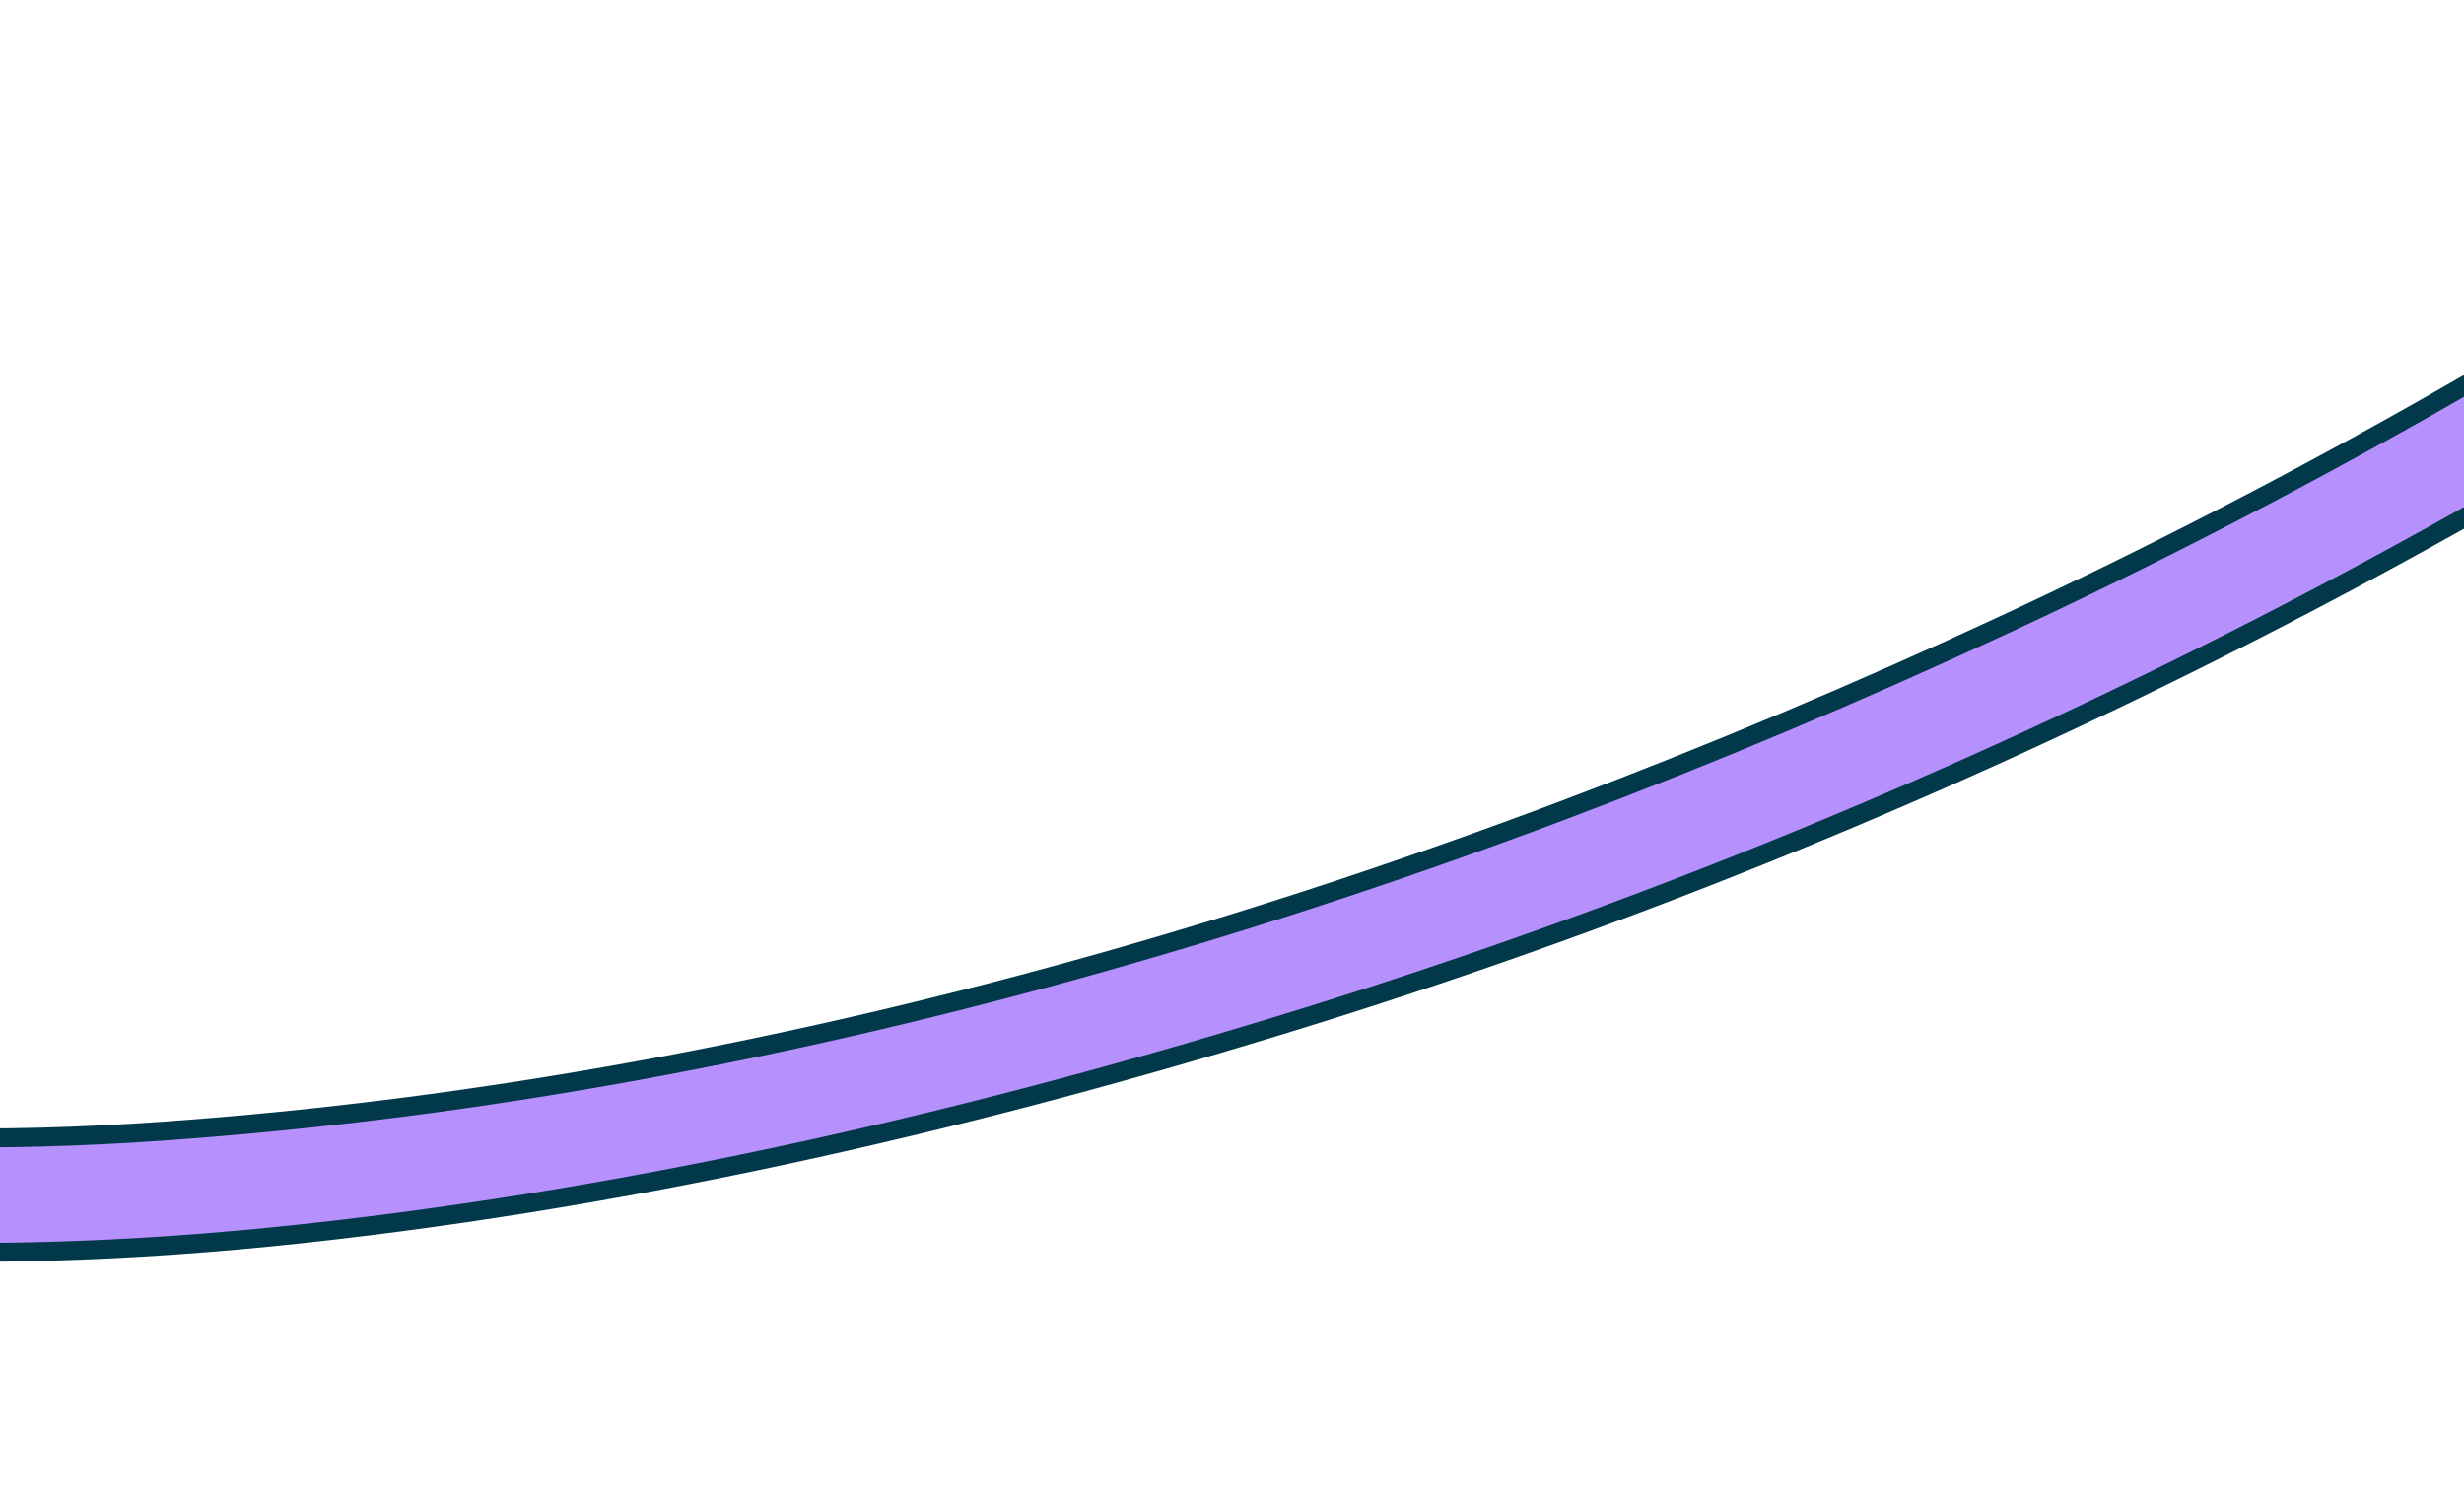 <?xml version="1.0" encoding="UTF-8"?> <svg xmlns="http://www.w3.org/2000/svg" width="391" height="238" viewBox="0 0 391 238" fill="none"><g clip-path="url(#clip0_150_147)"><path d="M610.134 -345.486C500.51 -378.174 394.172 -421.548 293.095 -475.134C251.774 -497.035 207.091 -518.884 173.713 -552.441C146.667 -579.635 126.97 -620.291 153.231 -655.261C182.68 -694.475 242.577 -701.128 287.827 -703.023C336.481 -705.054 385.58 -697.869 432.302 -684.559C479.025 -671.249 524.657 -651.727 567.621 -628.344C612.298 -604.022 656.295 -575.08 690.195 -536.676C721.056 -501.711 741.236 -459.495 745.559 -412.825C749.382 -371.422 741.06 -329.686 726.539 -291C694.398 -205.322 633.738 -132.548 567.921 -70.355C494.391 -0.897 409.635 56.565 317.928 99.188C226.784 141.552 126.269 172.462 25.67 179.521C-25.068 183.084 -77.381 178.312 -123.91 156.571C-167.983 135.966 -206.821 99.923 -221.803 52.63C-235.18 10.415 -225.434 -43.081 -180.644 -61.568C-161.356 -69.531 -139.246 -68.509 -122.62 -55.151C-105.994 -41.792 -100.146 -20.544 -99.433 -0.435C-98.678 20.762 -104.048 41.878 -113.628 60.703C-118.936 71.155 -102.015 77.903 -96.715 67.491C-77.234 29.212 -72.01 -27.34 -102.908 -61.415C-135.027 -96.834 -189.106 -88.706 -219.942 -55.939C-254.159 -19.578 -250.913 38.636 -230.107 80.663C-206.587 128.177 -162.113 162.597 -113.044 180.885C-61.837 199.976 -5.771 201.597 48.069 195.766C102.191 189.896 155.854 177.414 207.811 161.247C311.586 128.945 409.779 78.443 496.794 13.298C578.723 -48.062 656.205 -123.546 708.504 -212.257C753.778 -289.073 782.675 -382.911 751.444 -470.273C733.228 -521.2 695.924 -562.473 653.575 -594.931C611.066 -627.509 562.842 -653.731 513.708 -674.82C465.584 -695.461 414.761 -710.726 362.764 -717.596C310.767 -724.467 257.674 -723.915 208.2 -709.503C162.154 -696.103 116.489 -661.194 122.964 -607.999C128.039 -566.375 162.854 -533.742 195.332 -510.94C216.968 -495.737 240.502 -483.146 263.639 -470.424C290.706 -455.554 318.155 -441.425 345.985 -428.038C401.621 -401.26 458.707 -377.437 516.891 -356.768C545.444 -346.614 574.271 -337.239 603.325 -328.585C614.452 -325.267 621.406 -342.148 610.13 -345.511L610.134 -345.486Z" fill="#B690FD" stroke="#02394A" stroke-width="3" stroke-miterlimit="10"></path></g><defs><clipPath id="clip0_150_147"><rect width="391" height="238" fill="white"></rect></clipPath></defs></svg> 